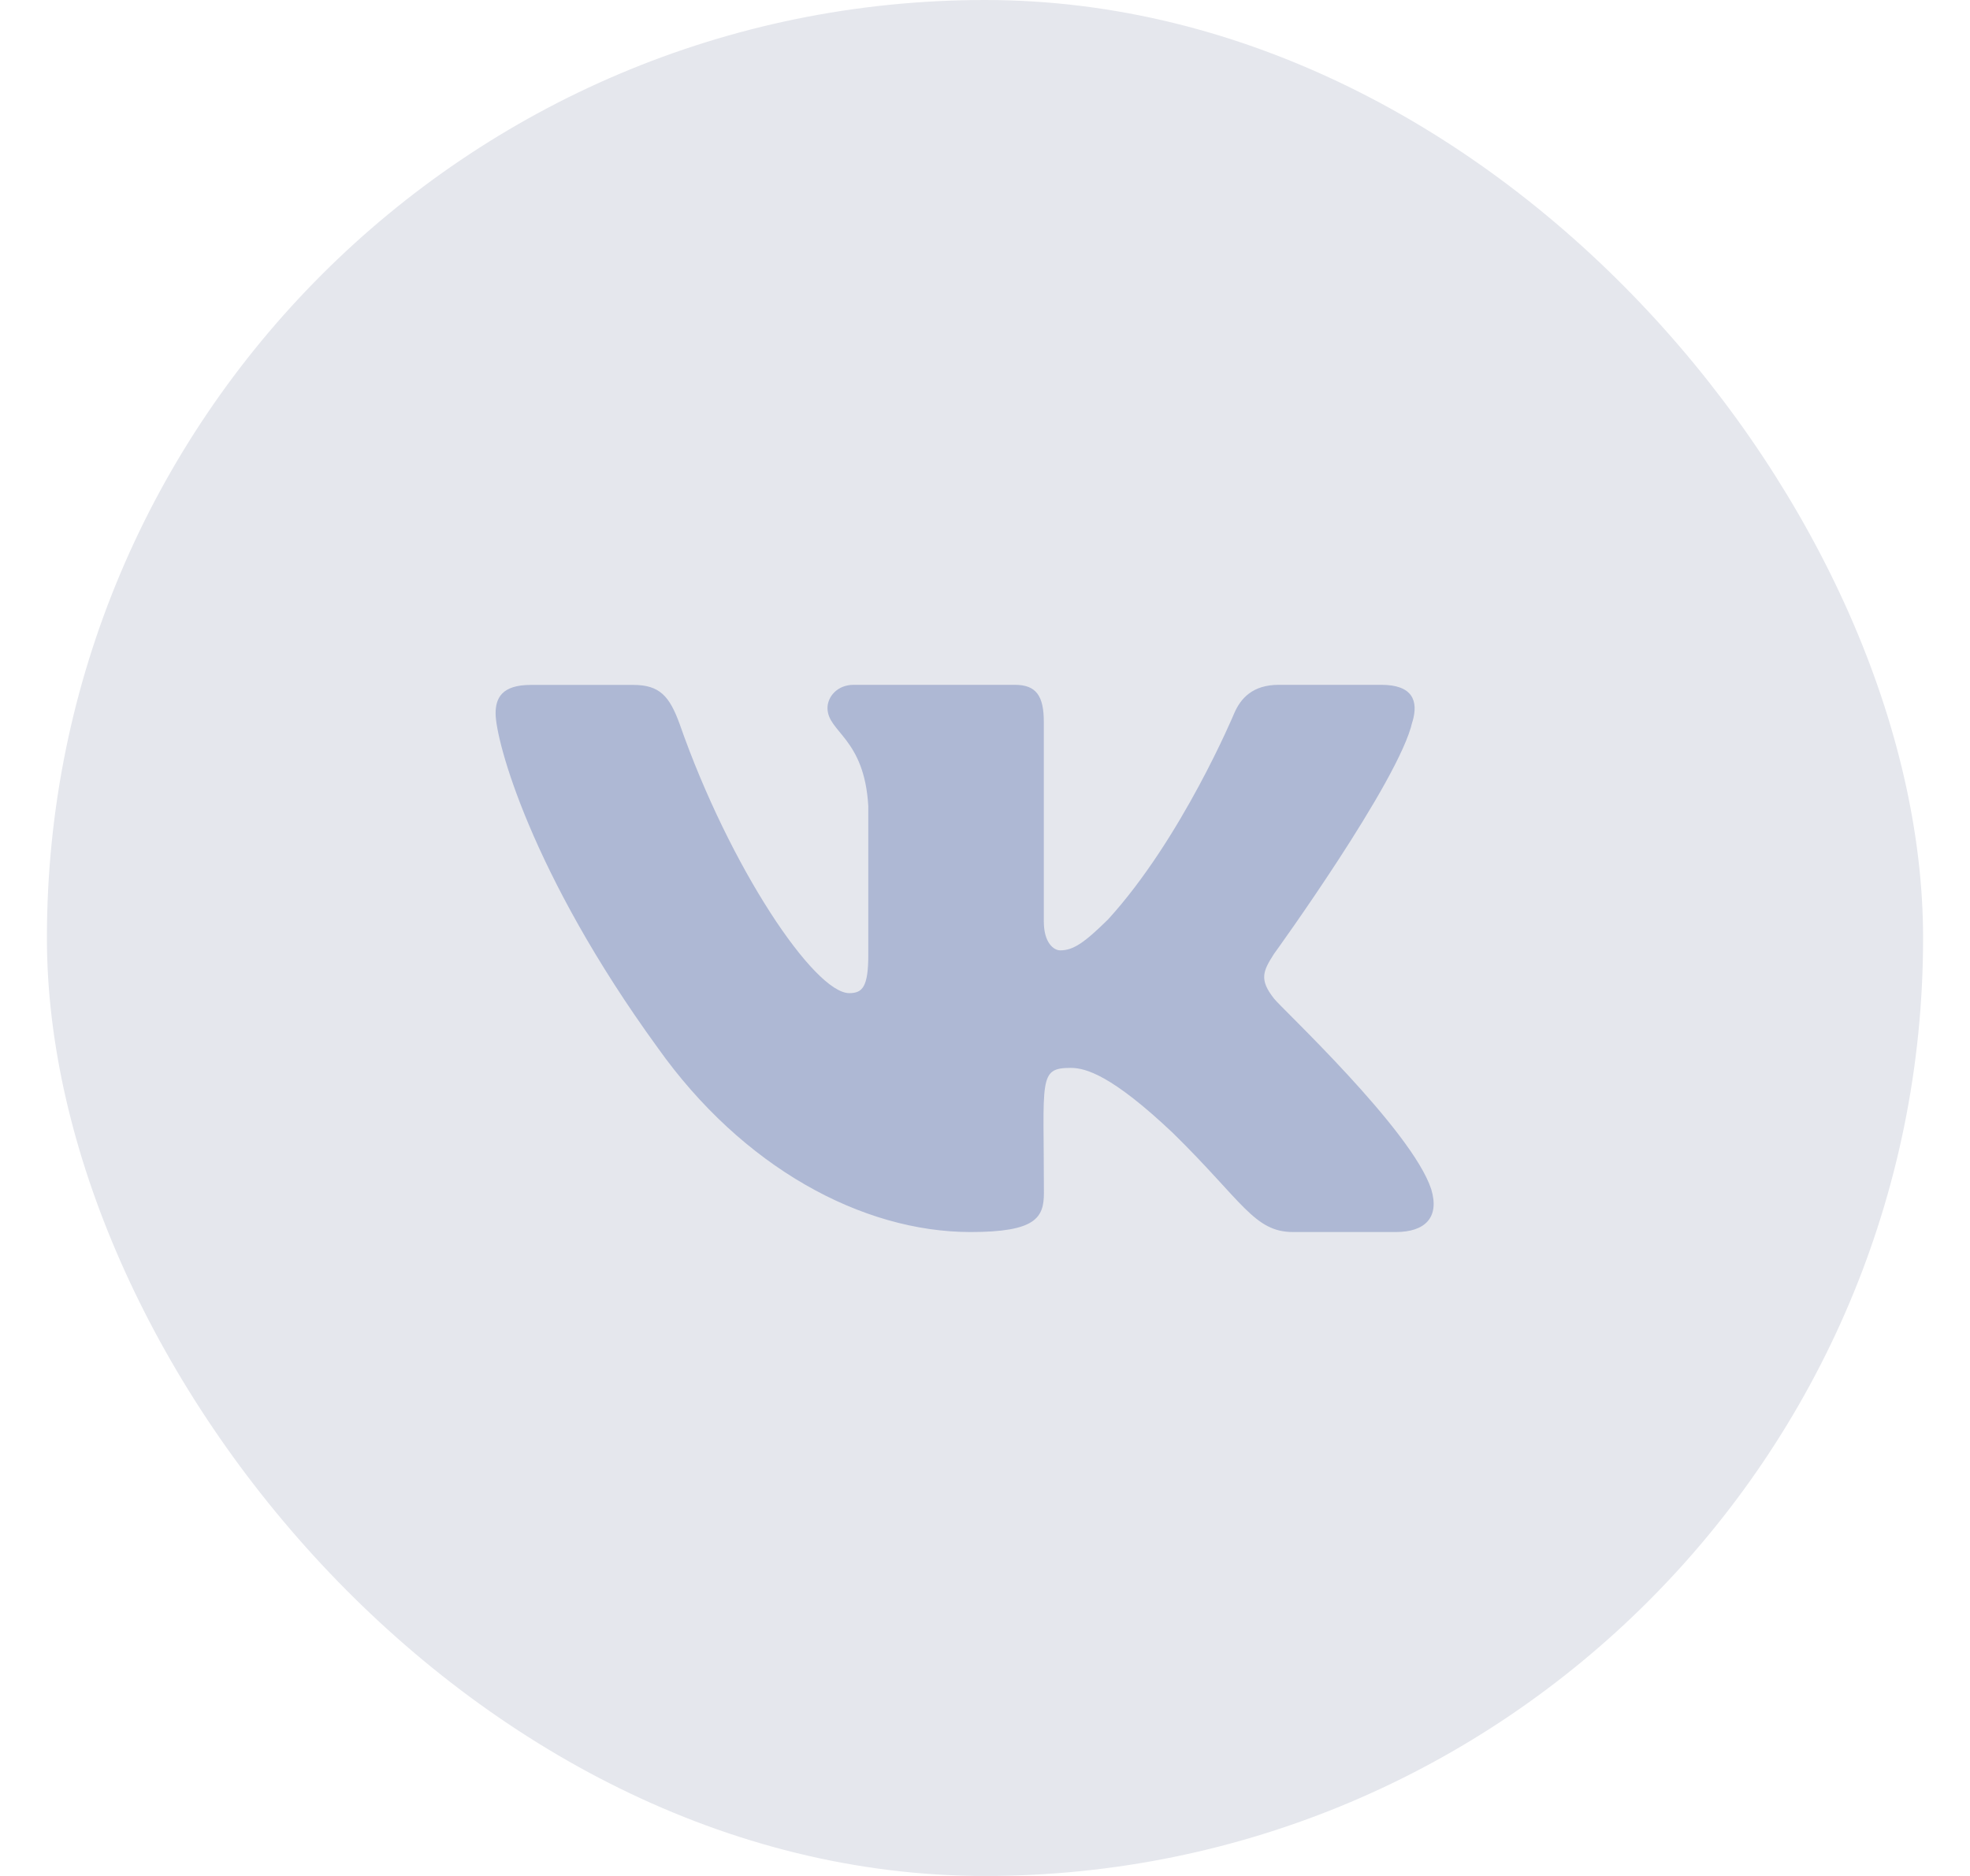 <?xml version="1.0" encoding="UTF-8"?> <svg xmlns="http://www.w3.org/2000/svg" width="21" height="20" viewBox="0 0 21 20" fill="none"><rect x="0.5" width="20" height="20" rx="10" fill="#E5E7ED"></rect><g clip-path="url(#clip0_11_186)"><path d="M13.581 10.646C13.419 10.442 13.465 10.351 13.581 10.169C13.583 10.167 14.917 8.323 15.055 7.697L15.056 7.697C15.124 7.469 15.056 7.301 14.725 7.301H13.632C13.353 7.301 13.225 7.445 13.156 7.606C13.156 7.606 12.6 8.938 11.812 9.802C11.558 10.052 11.441 10.132 11.302 10.132C11.233 10.132 11.127 10.052 11.127 9.824V7.697C11.127 7.423 11.049 7.301 10.819 7.301H9.1C8.925 7.301 8.821 7.429 8.821 7.548C8.821 7.807 9.215 7.866 9.256 8.596V10.178C9.256 10.524 9.193 10.588 9.053 10.588C8.682 10.588 7.78 9.25 7.245 7.719C7.137 7.422 7.032 7.302 6.751 7.302H5.658C5.346 7.302 5.283 7.446 5.283 7.606C5.283 7.891 5.654 9.303 7.011 11.17C7.915 12.444 9.188 13.135 10.347 13.135C11.043 13.135 11.128 12.981 11.128 12.718C11.128 11.5 11.065 11.385 11.414 11.385C11.575 11.385 11.854 11.465 12.504 12.08C13.247 12.809 13.369 13.135 13.785 13.135H14.878C15.19 13.135 15.348 12.981 15.257 12.679C15.049 12.043 13.644 10.734 13.581 10.646V10.646Z" fill="#AEB8D4"></path></g><defs><clipPath id="clip0_11_186"><rect width="10" height="10" fill="white" transform="translate(5.283 5.217)"></rect></clipPath></defs></svg> 
